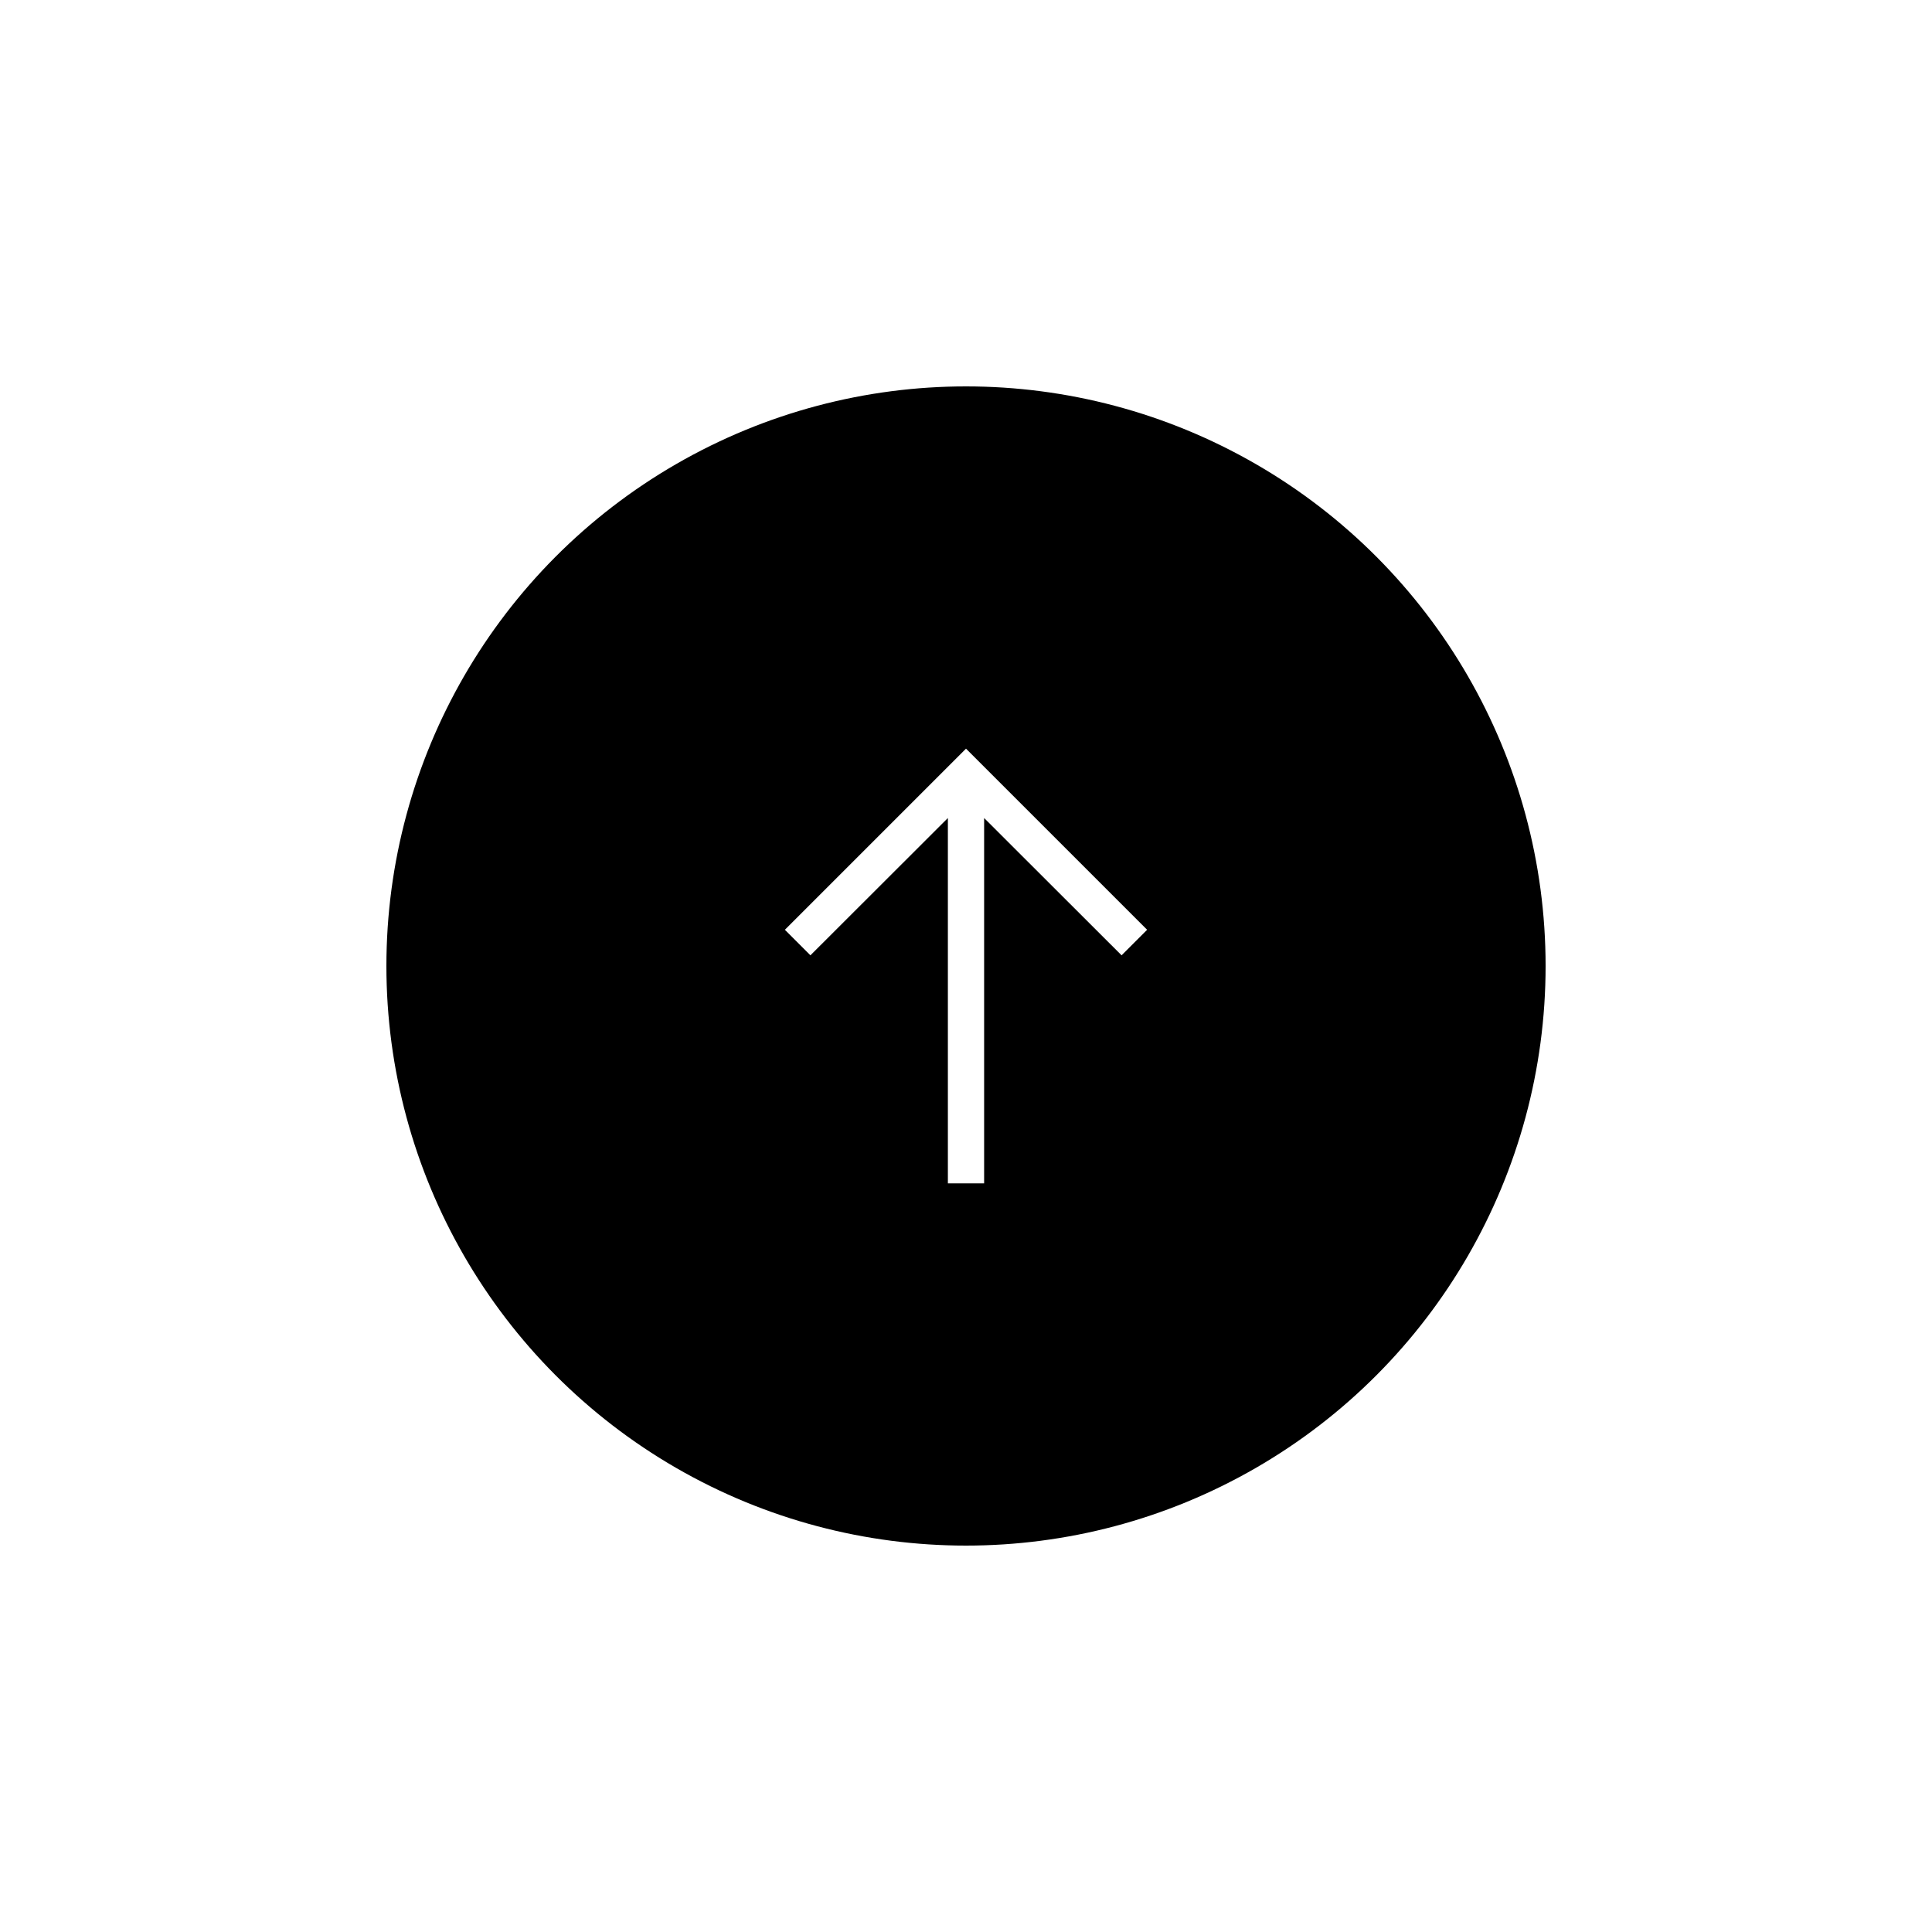 <svg width="100" height="100" viewBox="0 0 100 100" fill="none" xmlns="http://www.w3.org/2000/svg">
<g filter="url(#filter0_d_833_481)">
<circle cx="50" cy="50" r="30" fill="black"/>
</g>
<path d="M50 38.75L40.625 48.125L41.947 49.447L49.062 42.341V61.25H50.938V42.341L58.053 49.447L59.375 48.125L50 38.75Z" fill="white"/>
<defs>
<filter id="filter0_d_833_481" x="0" y="0" width="100" height="100" filterUnits="userSpaceOnUse" color-interpolation-filters="sRGB">
<feFlood flood-opacity="0" result="BackgroundImageFix"/>
<feColorMatrix in="SourceAlpha" type="matrix" values="0 0 0 0 0 0 0 0 0 0 0 0 0 0 0 0 0 0 127 0" result="hardAlpha"/>
<feOffset/>
<feGaussianBlur stdDeviation="10"/>
<feComposite in2="hardAlpha" operator="out"/>
<feColorMatrix type="matrix" values="0 0 0 0 0.561 0 0 0 0 0.376 0 0 0 0 0.875 0 0 0 0.27 0"/>
<feBlend mode="normal" in2="BackgroundImageFix" result="effect1_dropShadow_833_481"/>
<feBlend mode="normal" in="SourceGraphic" in2="effect1_dropShadow_833_481" result="shape"/>
</filter>
</defs>
</svg>
